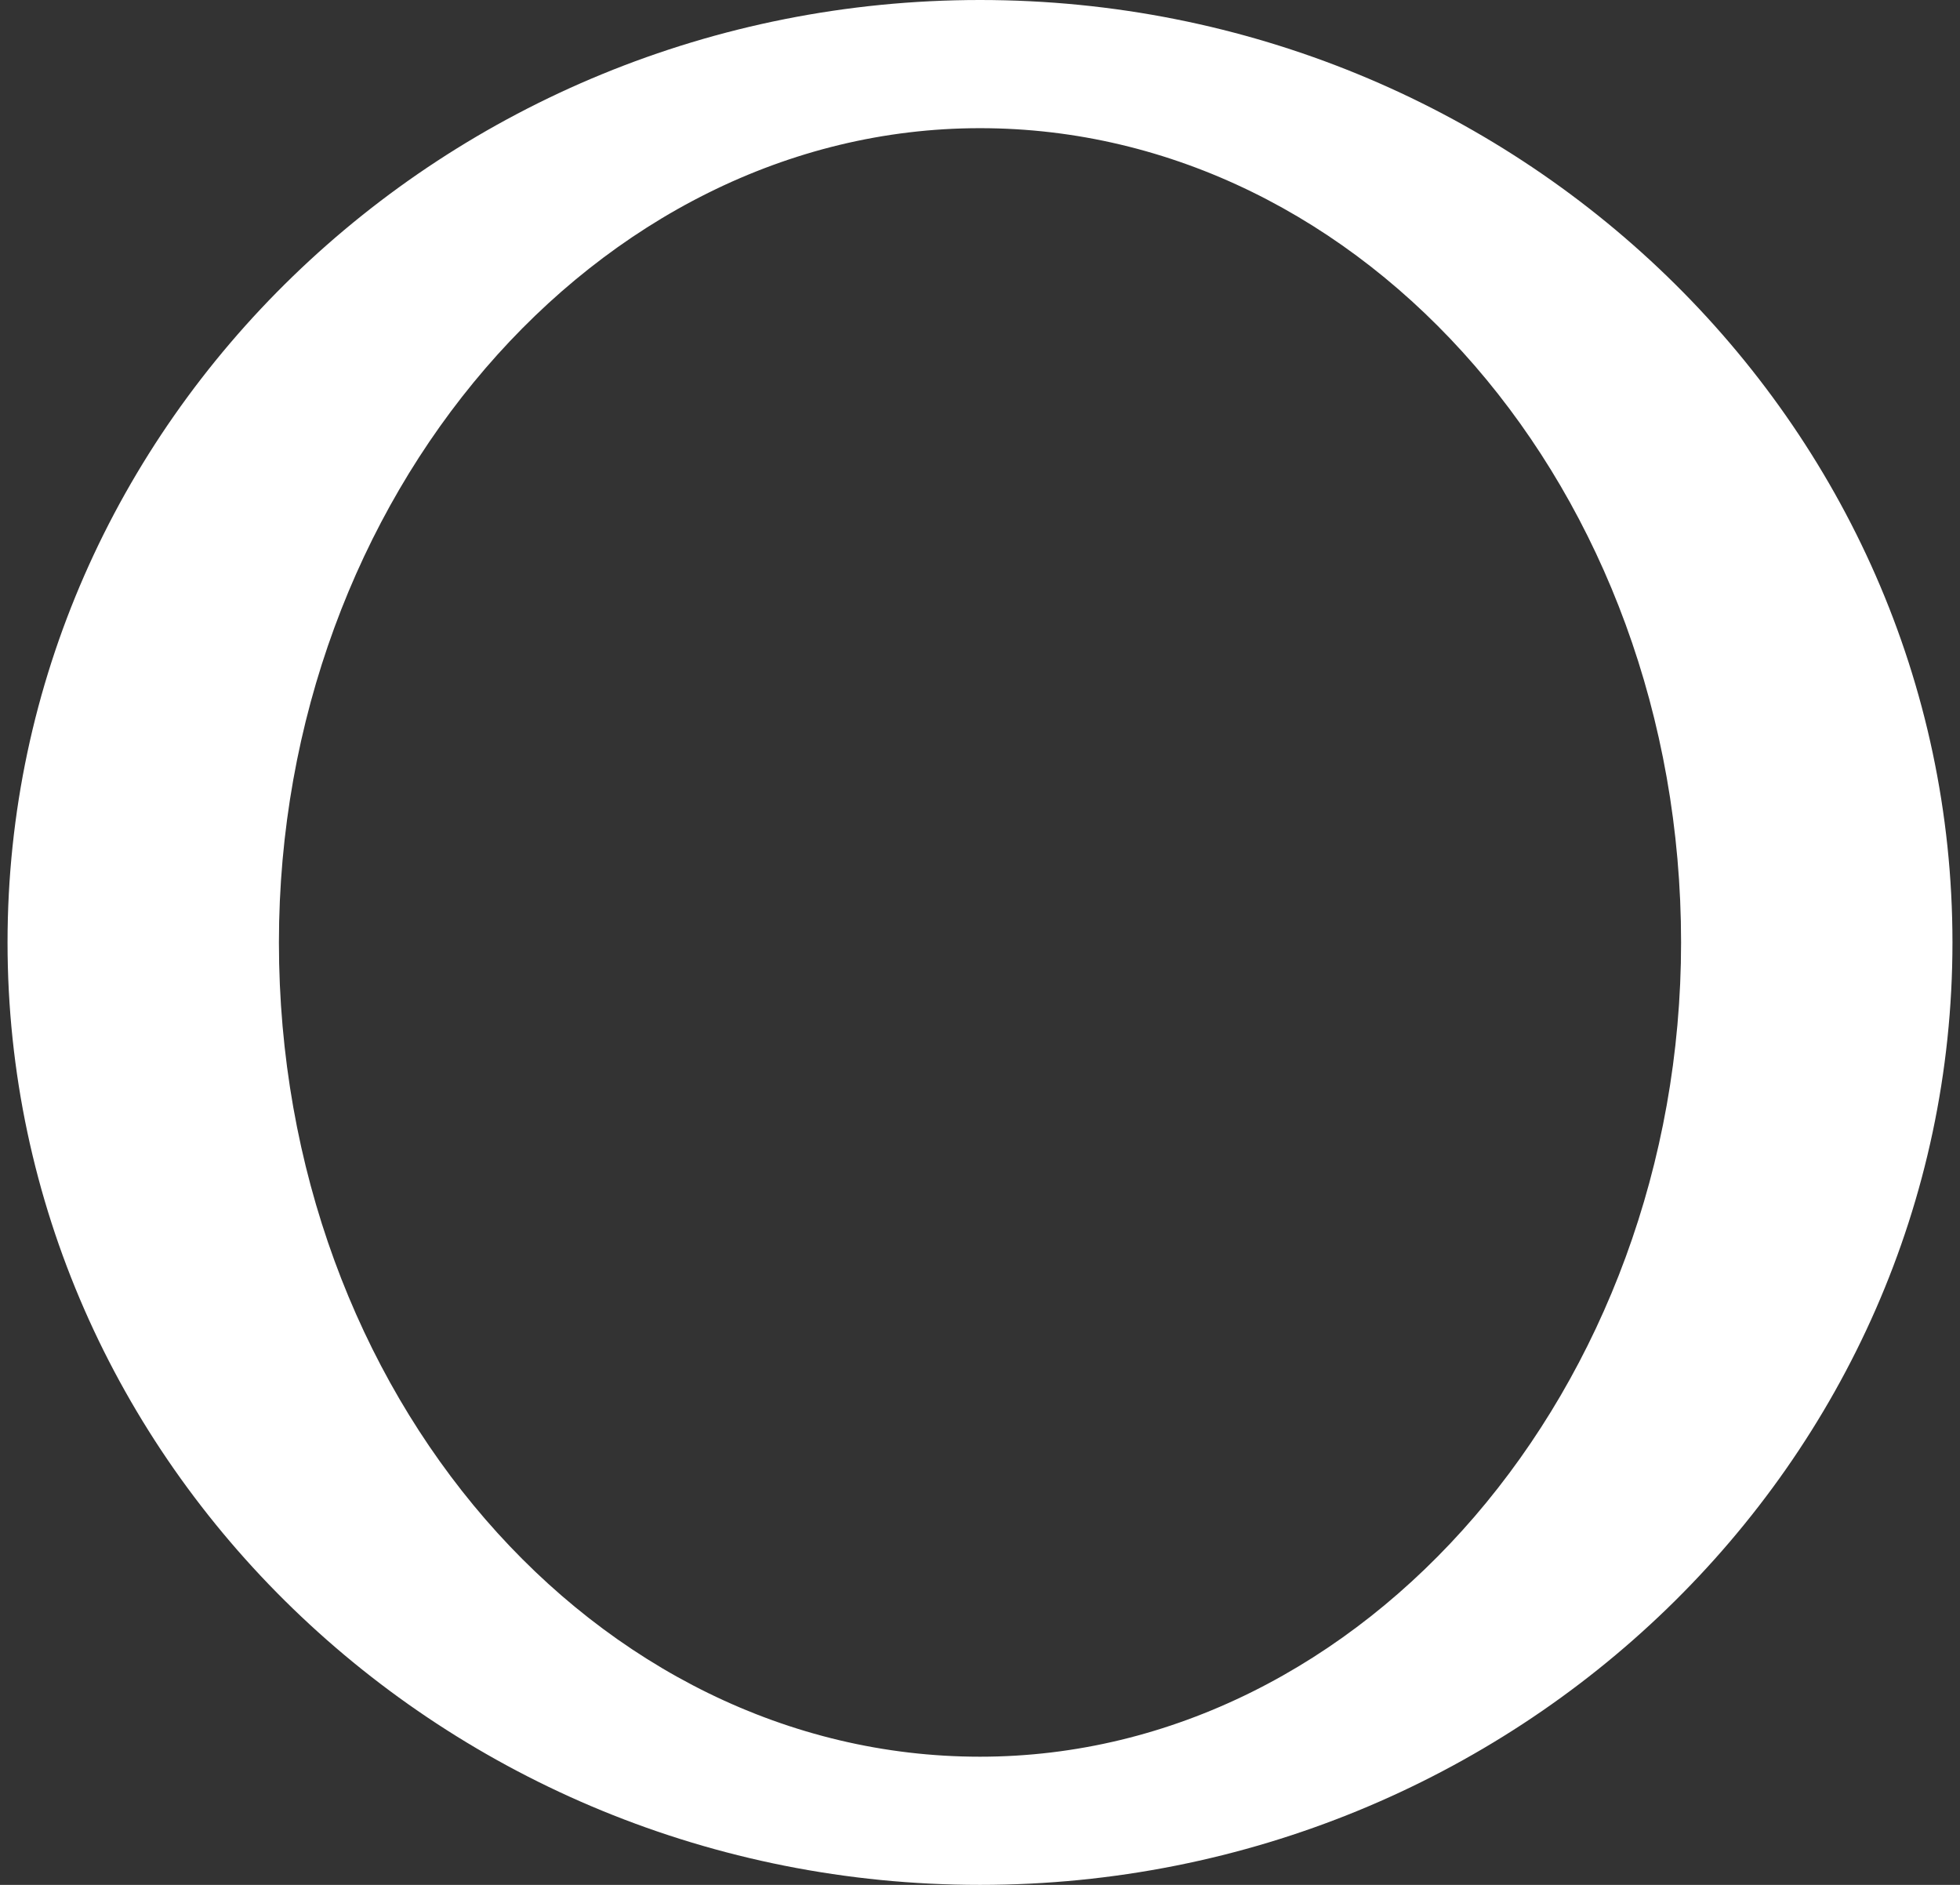 <?xml version="1.0" encoding="utf-8"?>
<!-- Generator: Adobe Illustrator 27.5.0, SVG Export Plug-In . SVG Version: 6.00 Build 0)  -->
<svg version="1.1" id="圖層_1" xmlns="http://www.w3.org/2000/svg" xmlns:xlink="http://www.w3.org/1999/xlink" x="0px" y="0px"
	 viewBox="0 0 26 25" style="enable-background:new 0 0 26 25;" xml:space="preserve">
<rect x="0" y="0" width="26" height="25" fill="#333333" stroke="none"/>
<style type="text/css">
	.st0{fill:#FFFFFF;}
</style>
<path class="st0" d="M13,0C5.9,0,0.1,5.6,0.1,12.5C0.1,19.4,5.9,25,13,25s12.9-5.6,12.9-12.5C25.9,5.6,20.1,0,13,0z M13,23.3
	c-5.1,0-9.3-4.8-9.3-10.8C3.7,6.6,7.9,1.7,13,1.7c5.1,0,9.3,4.8,9.3,10.8C22.3,18.4,18.1,23.3,13,23.3z"/>
</svg>

